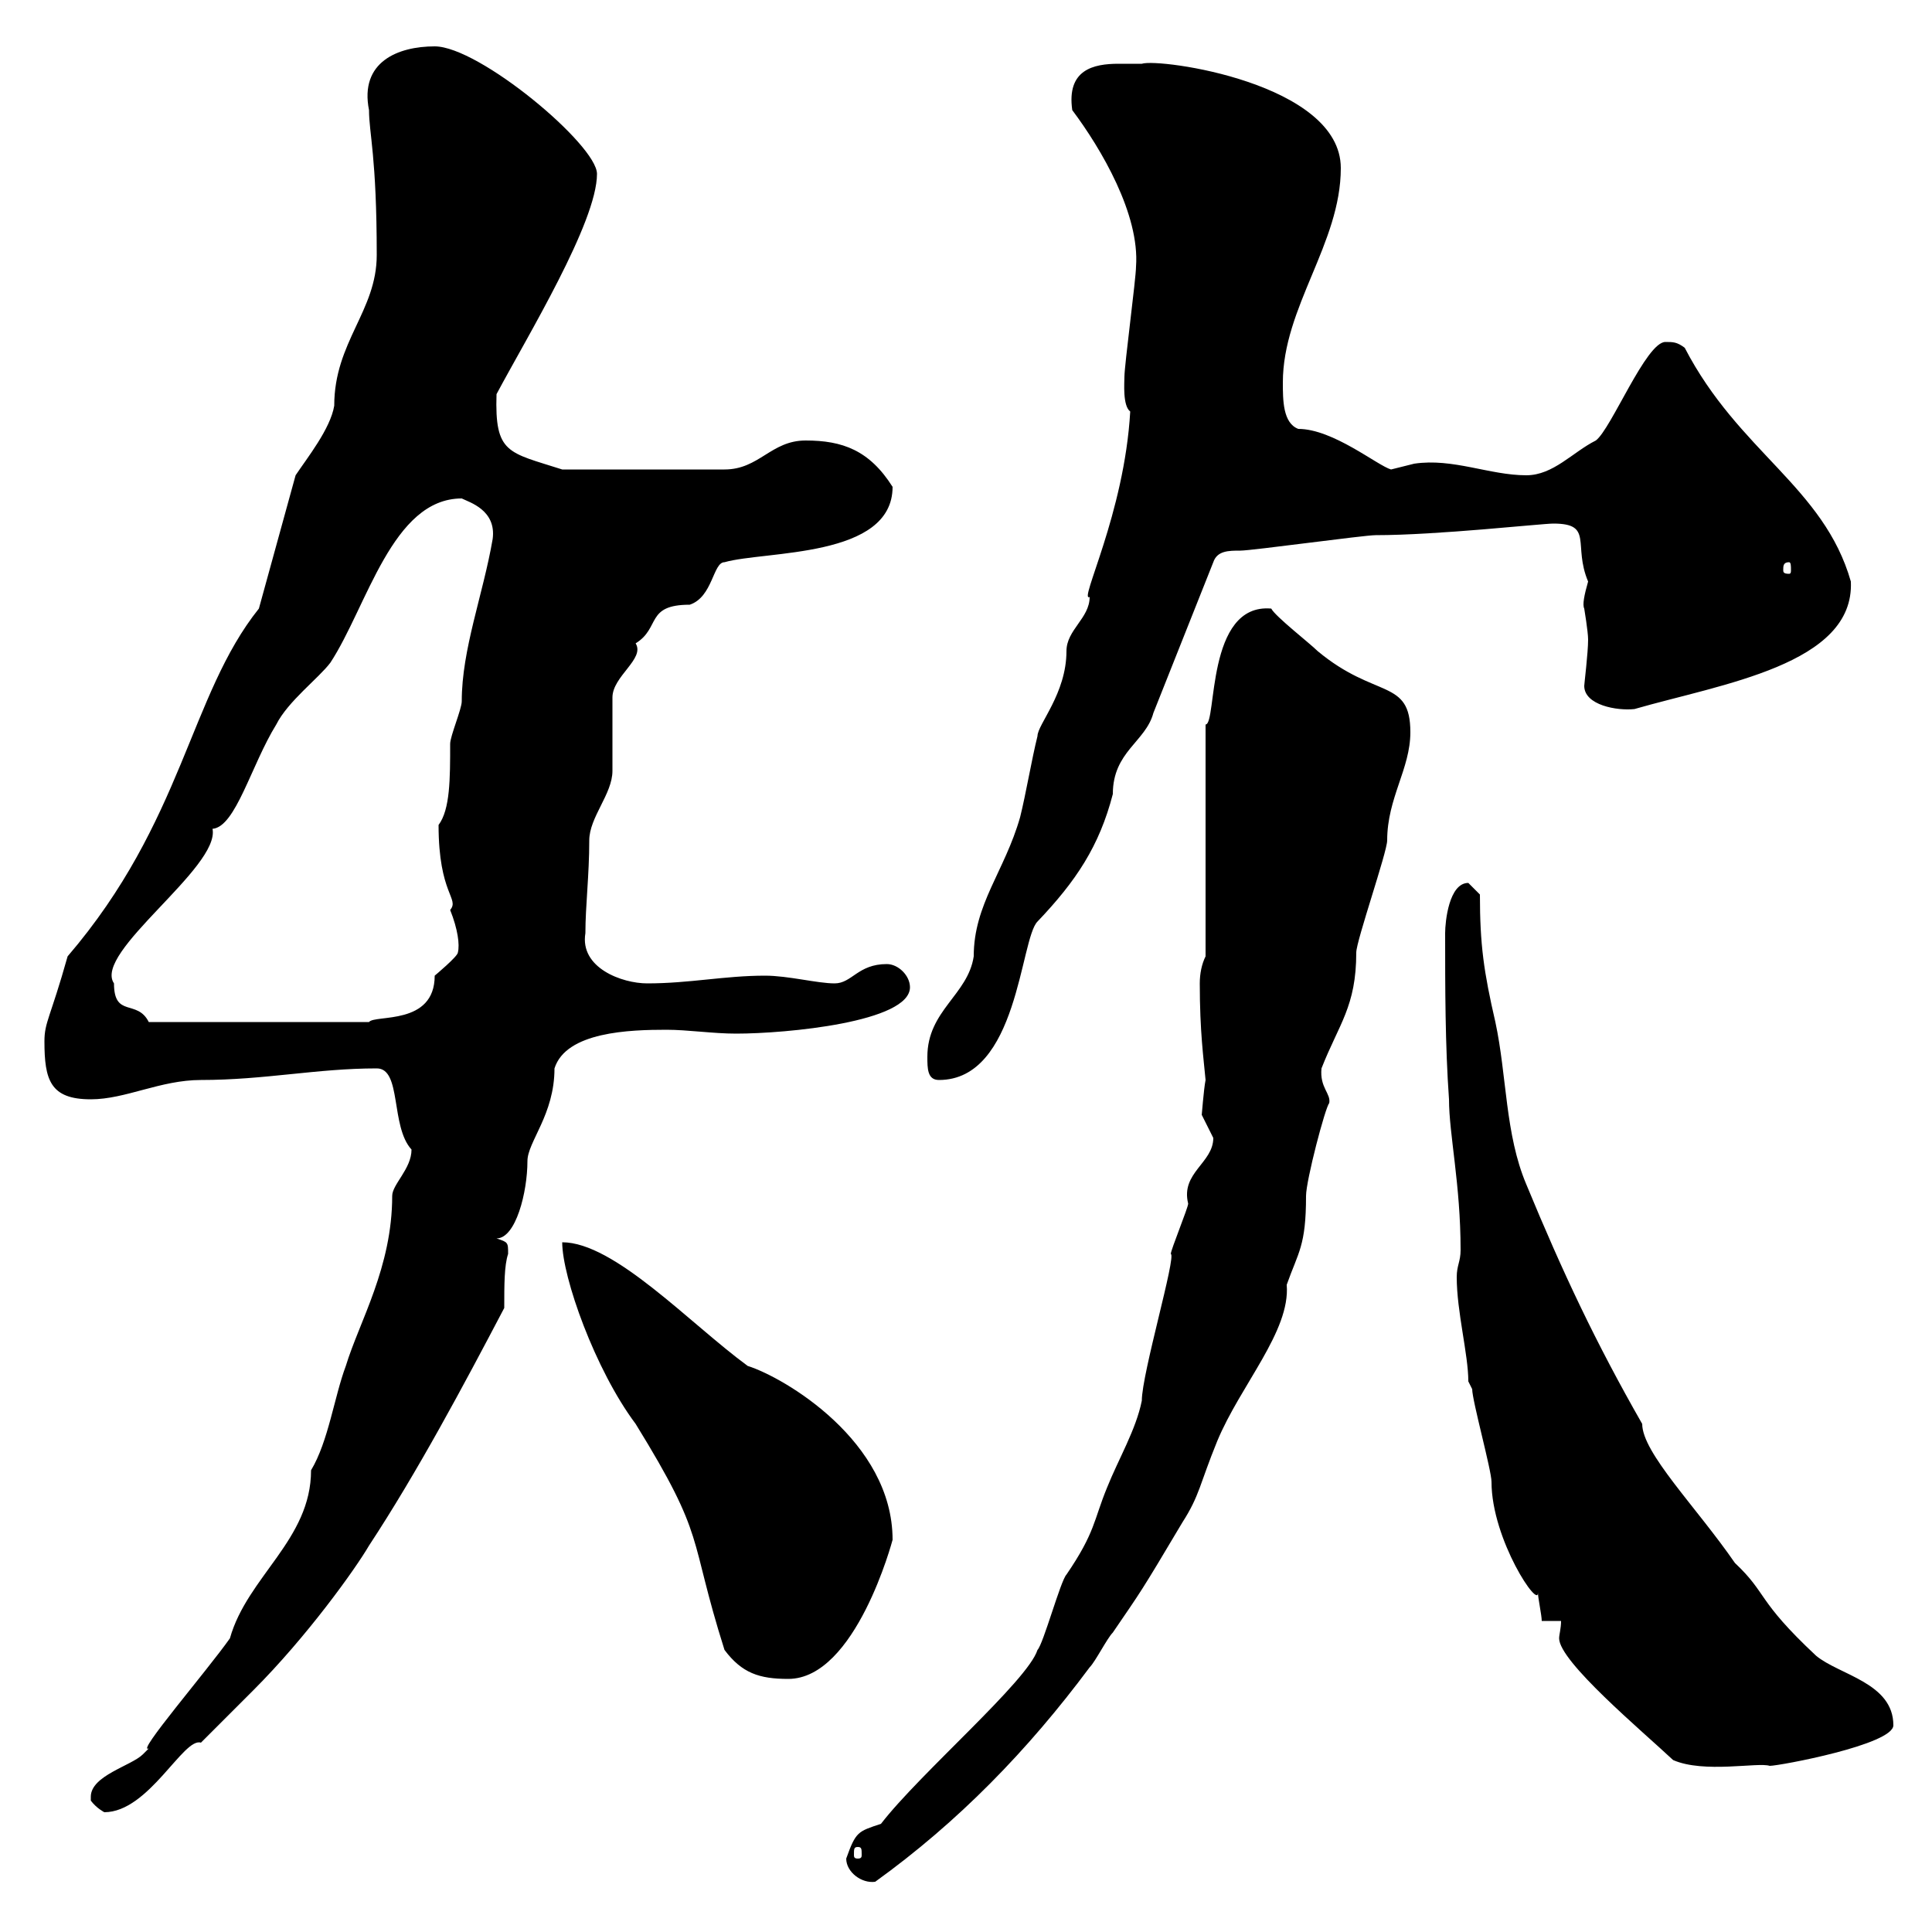<svg xmlns="http://www.w3.org/2000/svg" xmlns:xlink="http://www.w3.org/1999/xlink" width="300" height="300"><path d="M131.40 288.60C131.40 290.70 133.80 292.50 135.90 292.20C148.80 282.90 159.60 271.80 169.20 258.90C170.10 258 171.90 254.40 172.80 253.50C177.30 246.90 177 247.50 183.60 236.40C186.30 232.20 186.30 230.40 189 223.80C192.60 215.10 200.40 206.70 199.80 199.50C201.60 194.40 202.80 193.50 202.80 185.70C202.80 183.30 205.80 171.90 206.40 171.30C206.70 169.80 204.90 168.90 205.20 165.90C207.90 159 210.60 156.30 210.60 147.90C210.60 146.10 215.40 132.30 215.40 130.50C215.40 123.90 219 119.40 219 113.70C219 105.30 213.60 108.60 204.60 101.10C203.40 99.90 198 95.70 197.40 94.50C187.20 93.60 189 112.50 187.20 112.50L187.20 148.50C186.60 149.70 186.30 151.20 186.30 152.70C186.30 160.20 186.90 164.40 187.20 167.70C186.90 169.20 186.60 173.40 186.60 173.10C186.60 173.10 188.40 176.70 188.40 176.70C188.40 180.60 183.30 182.10 184.50 186.90C184.50 187.50 181.80 194.10 181.80 194.70C182.70 195 177.30 213.30 177.30 217.50C176.40 222 173.70 226.50 171.90 231C169.80 236.10 170.10 237.90 165.60 244.50C164.70 245.40 162 255.30 161.10 256.20C159.60 261 142.80 275.40 136.80 283.20C133.20 284.40 132.90 284.40 131.40 288.60ZM133.20 286.80C133.80 286.80 133.80 287.10 133.80 288C133.80 288.30 133.80 288.60 133.20 288.60C132.60 288.60 132.60 288.30 132.60 288C132.60 287.10 132.60 286.80 133.20 286.80ZM14.10 279.60C15 280.80 16.20 281.40 16.20 281.40C23.10 281.40 28.50 269.70 31.20 270.60C33 268.80 38.40 263.40 39.30 262.50C47.70 254.10 55.20 243.60 57.30 240C64.80 228.60 72 215.10 78.30 203.10C78.30 199.50 78.30 196.50 78.90 194.70C78.90 192.90 78.90 192.90 77.10 192.30C80.10 192.30 81.90 185.10 81.90 180.30C81.90 177.30 86.10 173.10 86.10 165.90C87.90 160.20 97.80 159.90 103.50 159.90C106.80 159.90 110.70 160.50 114.30 160.50C122.10 160.50 141.30 158.70 141.30 153.30C141.30 151.50 139.50 149.70 137.70 149.70C133.20 149.70 132.30 152.70 129.60 152.70C126.90 152.70 122.40 151.50 118.80 151.50C112.50 151.50 107.10 152.70 100.50 152.70C96.60 152.70 90 150.30 90.90 144.90C90.90 140.70 91.50 135.90 91.50 130.50C91.50 126.90 95.10 123.30 95.10 119.70C95.10 117.90 95.10 110.10 95.10 108.30C95.10 105 100.20 102.30 98.70 99.90C102.60 97.50 100.20 93.90 107.10 93.90C110.70 92.70 110.70 87.30 112.50 87.30C118.80 85.50 138.60 86.70 138.60 75.60C135 69.90 130.80 68.40 125.10 68.40C119.70 68.40 117.90 72.90 112.50 72.90L87.30 72.90C78.90 70.20 76.80 70.50 77.10 61.20C81.90 52.20 92.70 34.50 92.70 27C92.70 22.50 74.40 7.20 67.50 7.20C61.80 7.20 55.80 9.60 57.30 17.10C57.30 20.70 58.50 24.30 58.50 39.60C58.50 48.30 51.90 53.10 51.90 63C51.30 66.60 47.70 71.10 45.90 73.80L40.20 94.50C29.40 108 28.50 127.50 10.50 148.50C7.80 158.10 6.90 158.70 6.90 161.70C6.90 167.70 7.80 170.70 14.10 170.70C19.50 170.70 24.90 167.70 31.20 167.70C41.10 167.70 49.20 165.90 58.50 165.90C62.40 165.90 60.60 174.90 63.90 178.50C63.90 181.50 60.90 183.90 60.90 185.70C60.90 196.80 55.80 205.20 53.70 212.10C51.90 216.90 51 223.80 48.30 228.30C48.30 239.10 38.40 244.80 35.70 254.40C32.10 259.50 21 272.40 23.10 271.50C23.10 271.50 22.20 272.40 22.20 272.40C20.40 274.20 14.10 275.70 14.10 279C14.10 279.30 14.10 279.30 14.10 279.60ZM259.80 273.30C264.60 275.40 273 273.60 274.80 274.20C276.30 274.20 294 270.90 294 267.90C294 261.30 285.60 260.10 282 257.10C272.70 248.40 274.50 247.50 269.40 242.70C263.40 234 255 225.60 255 221.10C247.80 208.50 242.70 197.70 237 183.90C233.70 176.10 234 167.10 232.20 158.70C230.40 150.90 229.80 146.70 229.80 138.90C229.80 138.90 228 137.10 228 137.10C225 137.10 224.40 143.10 224.40 144.90C224.40 153.30 224.40 162.30 225 170.70C225 176.10 226.80 183.90 226.80 194.10C226.80 195.90 226.20 196.50 226.20 198.30C226.20 203.70 228 210.30 228 214.50L228.60 215.70C228.60 217.50 231.60 228.30 231.60 230.10C231.60 239.10 239.10 250.20 238.80 247.20C238.80 248.10 239.40 250.80 239.40 251.70L242.40 251.70C242.40 252.90 242.10 253.80 242.10 254.40C242.10 258 255 268.80 259.80 273.30ZM87.30 192.90C87.30 198.30 92.40 212.70 98.70 221.10C109.80 239.10 106.80 238.20 112.50 256.20C115.20 259.80 117.90 260.70 122.40 260.70C132.90 260.70 138.60 239.10 138.60 239.10C138.60 223.80 121.80 213.90 116.10 212.10C107.10 205.50 95.40 192.90 87.30 192.90ZM144 164.10C144 165.90 144 167.70 145.80 167.70C158.10 167.70 158.40 145.80 161.10 143.10C167.10 136.80 170.70 131.40 172.80 123.30C172.80 116.70 177.90 115.20 179.10 110.70L188.40 87.30C189 85.50 190.80 85.50 192.60 85.50C194.40 85.50 211.80 83.10 213.60 83.10C223.20 83.10 239.40 81.30 241.20 81.30C247.50 81.30 244.20 84.60 246.60 90.30C246 92.40 245.70 93.90 246 94.50C246 94.50 246.60 98.10 246.60 99.30C246.60 101.40 246 106.20 246 106.50C246 109.50 251.10 110.40 253.80 110.10C267.30 106.20 288 103.20 287.40 90.30C283.20 75.60 270 70.20 261.60 54C260.40 53.10 259.80 53.10 258.60 53.10C255.60 53.10 250.20 66.60 247.80 68.40C244.20 70.20 241.20 73.80 237 73.80C231.30 73.80 225.60 71.10 219.60 72C219.60 72 216 72.90 216 72.90C213.90 72.30 207 66.60 201.60 66.60C199.20 65.70 199.20 62.10 199.20 59.40C199.20 47.70 208.20 37.80 208.20 26.10C208.20 12.90 180 9 177.30 9.90C176.10 9.90 174.60 9.90 173.70 9.90C169.80 9.90 165.60 10.80 166.50 17.10C171 23.10 177 33.30 176.40 41.40C176.40 43.20 174.60 56.70 174.60 58.50C174.60 59.40 174.30 63 175.50 63.90C174.60 79.80 167.40 93.60 169.20 92.70C169.20 96 165.60 97.80 165.60 101.10C165.60 107.70 161.10 112.50 161.10 114.30C160.20 117.90 159.30 123.30 158.40 126.90C156 135.30 151.20 140.40 151.20 148.50C150.30 154.50 144 156.90 144 164.10ZM17.70 152.70C14.40 147.90 34.20 134.70 33 128.70C36.60 128.40 39 118.80 42.90 112.50C44.70 108.90 49.50 105.30 51.30 102.90C57 94.20 60.90 77.40 71.70 77.40C72.90 78 77.10 79.20 76.50 83.70C75 92.40 71.70 100.80 71.70 108.90C71.70 110.10 69.90 114.30 69.90 115.50C69.90 120.90 69.90 125.70 68.10 128.10C68.10 138.90 71.40 139.50 69.90 141.30C71.10 144.30 71.40 146.70 71.10 147.90C71.10 148.50 67.50 151.50 67.50 151.50C67.50 159.30 58.20 157.50 57.30 158.70L23.10 158.70C21.30 155.10 17.70 158.10 17.70 152.70ZM277.80 87.30C278.10 87.30 278.10 87.90 278.10 88.50C278.10 88.80 278.10 89.10 277.80 89.10C276.90 89.10 276.90 88.80 276.90 88.50C276.90 87.90 276.90 87.30 277.80 87.30Z"/></svg>